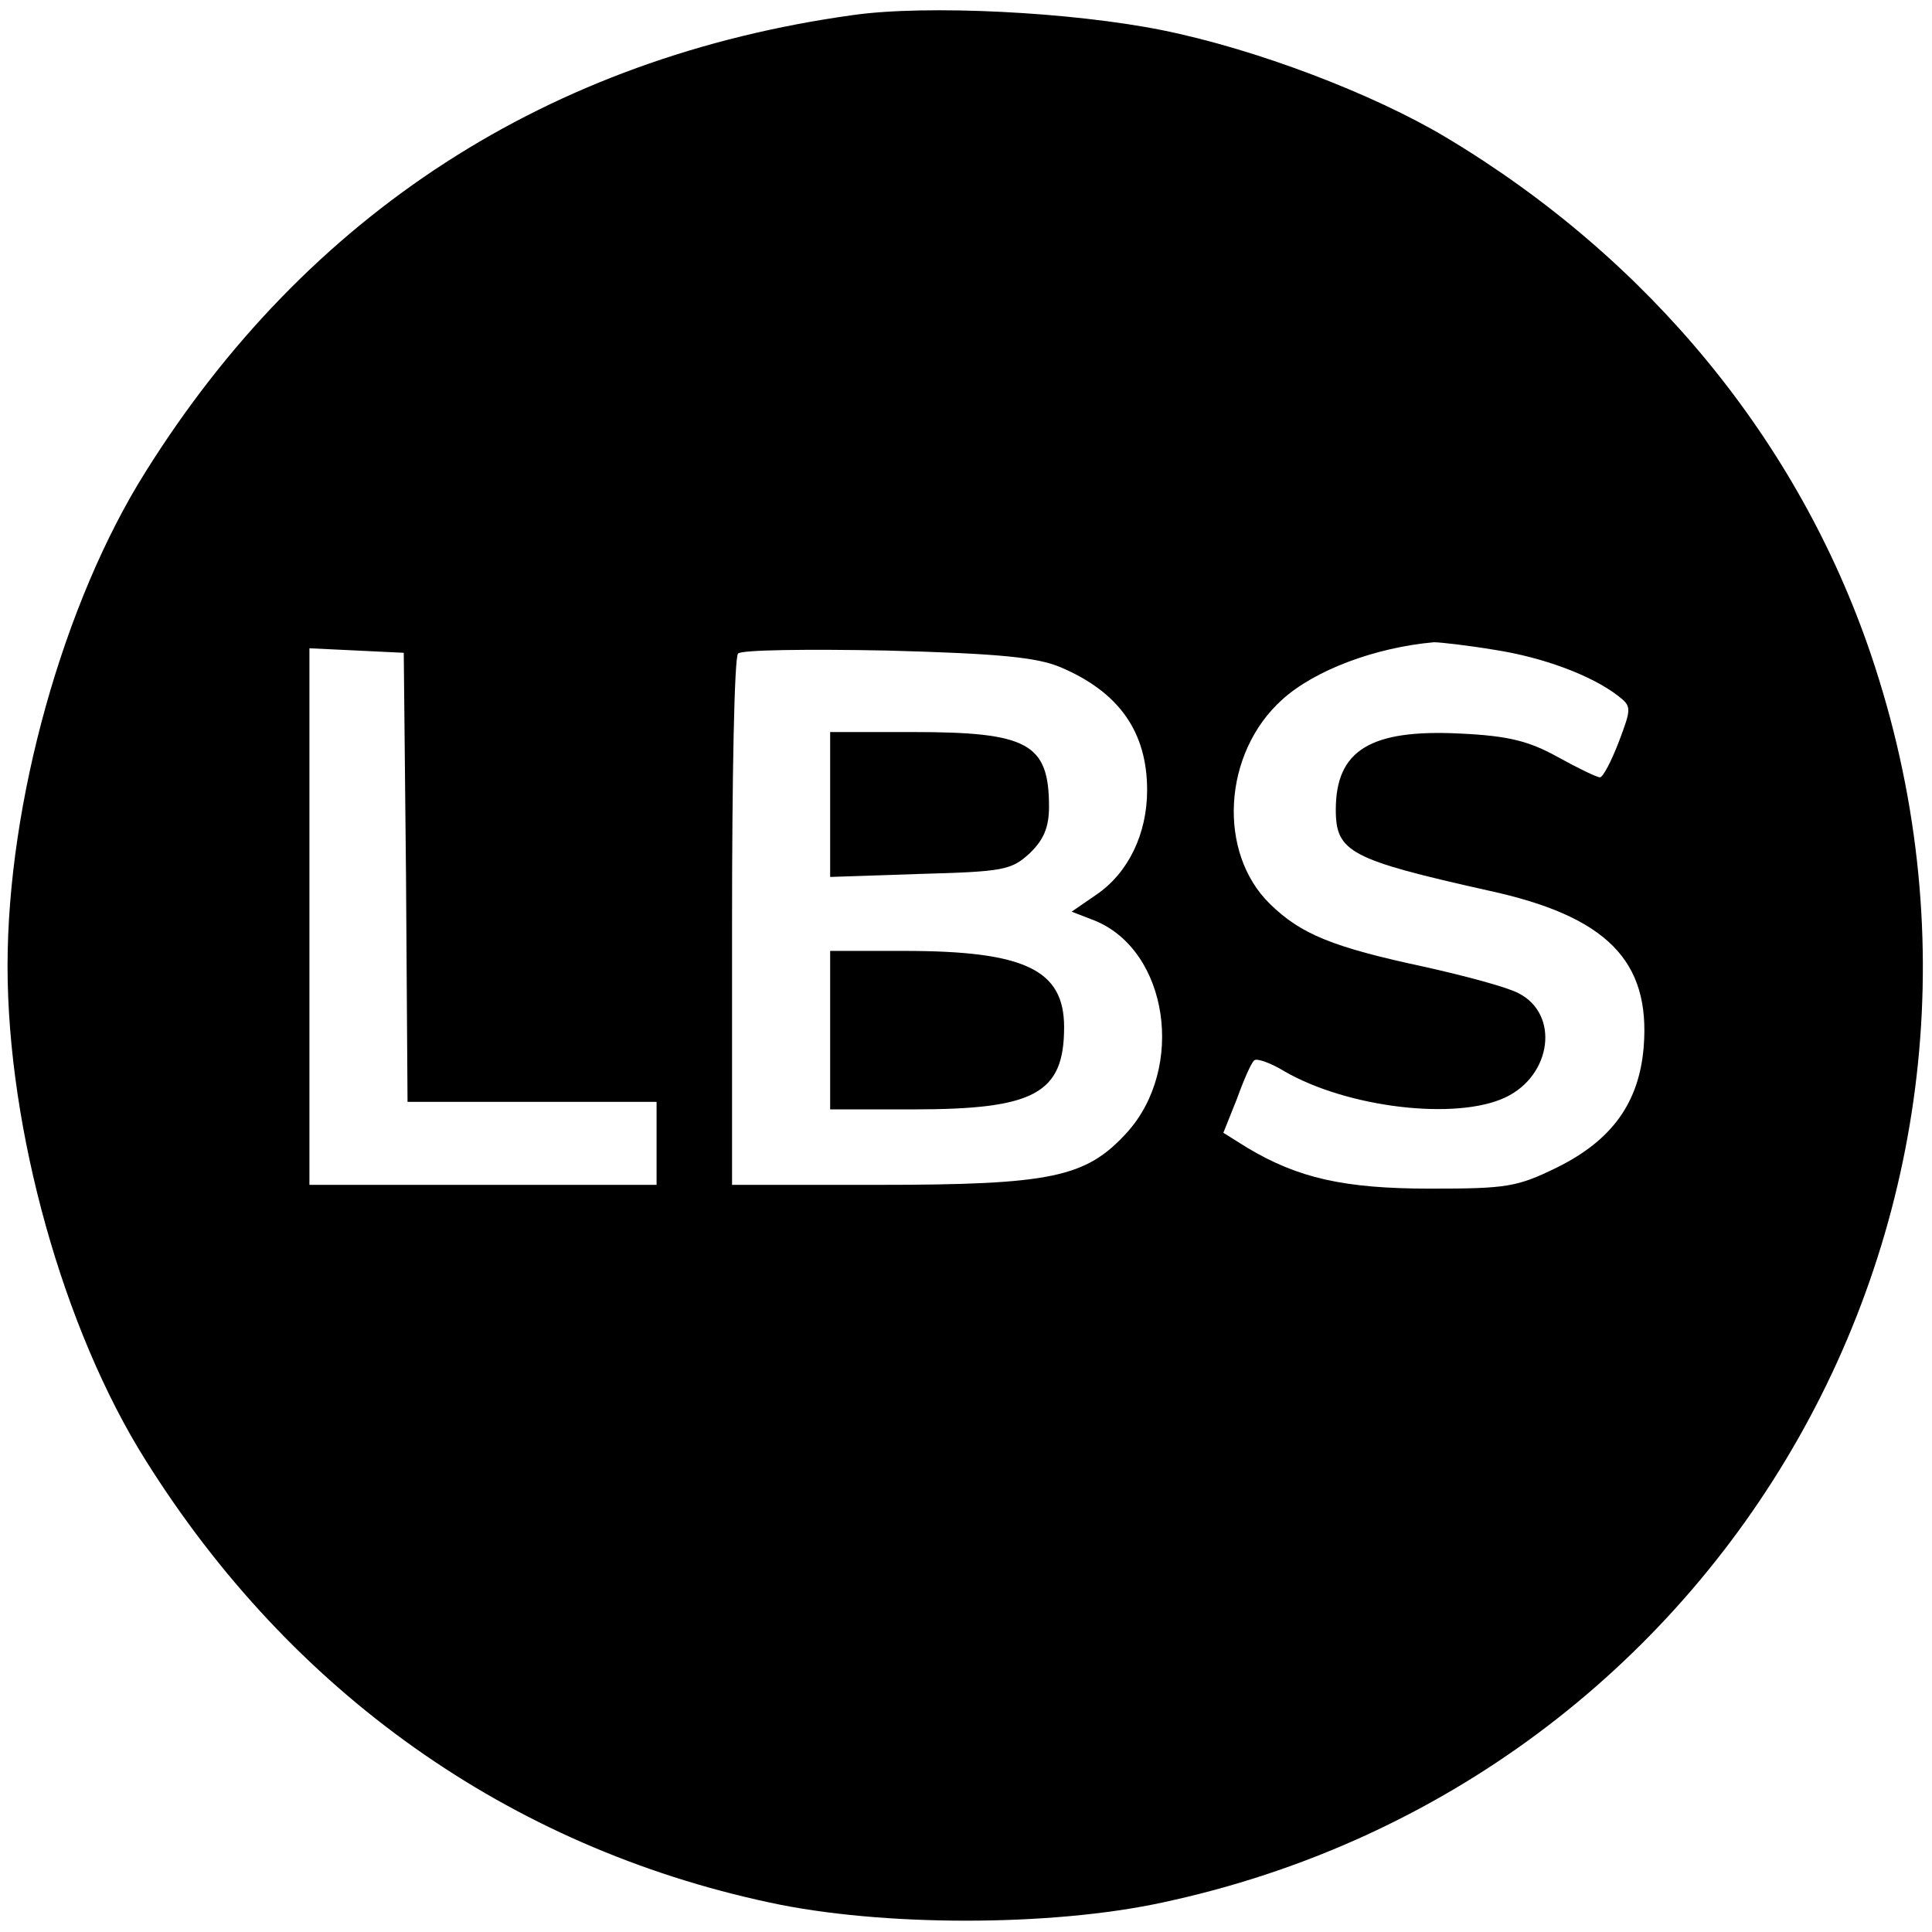 <?xml version="1.0" standalone="no"?>
<!DOCTYPE svg PUBLIC "-//W3C//DTD SVG 20010904//EN"
 "http://www.w3.org/TR/2001/REC-SVG-20010904/DTD/svg10.dtd">
<svg version="1.0" xmlns="http://www.w3.org/2000/svg"
 width="256pt" height="256pt" viewBox="0 0 256 256"
 preserveAspectRatio="xMidYMid meet">

<g transform="translate(0,256) scale(0.1,-0.1)"
fill="#000000" stroke="none">
<path d="M1130 2540 c-403 -56 -723 -263 -937 -605 -109 -173 -183 -438 -183
-655 0 -217 74 -482 183 -655 193 -308 481 -512 827 -586 148 -32 372 -32 520
0 749 160 1185 928 939 1654 -96 283 -294 524 -563 685 -97 58 -252 117 -376
142 -119 24 -312 34 -410 20z m850 -841 c65 -10 129 -34 164 -61 18 -14 18
-16 1 -61 -10 -26 -21 -47 -25 -47 -4 0 -29 12 -56 27 -38 21 -65 28 -129 31
-119 6 -165 -22 -165 -101 0 -56 19 -66 202 -107 157 -34 215 -93 206 -207 -6
-74 -42 -124 -115 -160 -53 -26 -67 -28 -168 -28 -114 0 -175 14 -242 54 l-32
20 18 45 c9 25 19 48 23 51 3 3 21 -3 39 -14 84 -49 229 -66 294 -35 61 29 72
110 17 138 -15 8 -71 23 -125 35 -121 26 -163 43 -204 83 -70 68 -63 200 16
271 43 39 123 69 201 76 8 0 44 -4 80 -10z m-1442 -301 l2 -298 165 0 165 0 0
-55 0 -55 -230 0 -230 0 0 355 0 356 63 -3 62 -3 3 -297z m867 278 c78 -33
115 -86 115 -163 0 -58 -25 -110 -68 -139 l-32 -22 31 -12 c97 -40 120 -195
42 -281 -54 -59 -99 -69 -330 -69 l-193 0 0 348 c0 192 3 352 8 356 4 5 93 6
197 4 149 -4 199 -9 230 -22z"/>
<path d="M1100 1494 l0 -96 119 4 c110 3 121 5 145 27 19 18 26 35 26 62 0 84
-28 99 -180 99 l-110 0 0 -96z"/>
<path d="M1100 1195 l0 -105 110 0 c161 0 200 21 200 109 0 76 -52 101 -212
101 l-98 0 0 -105z"/>
</g>
</svg>
